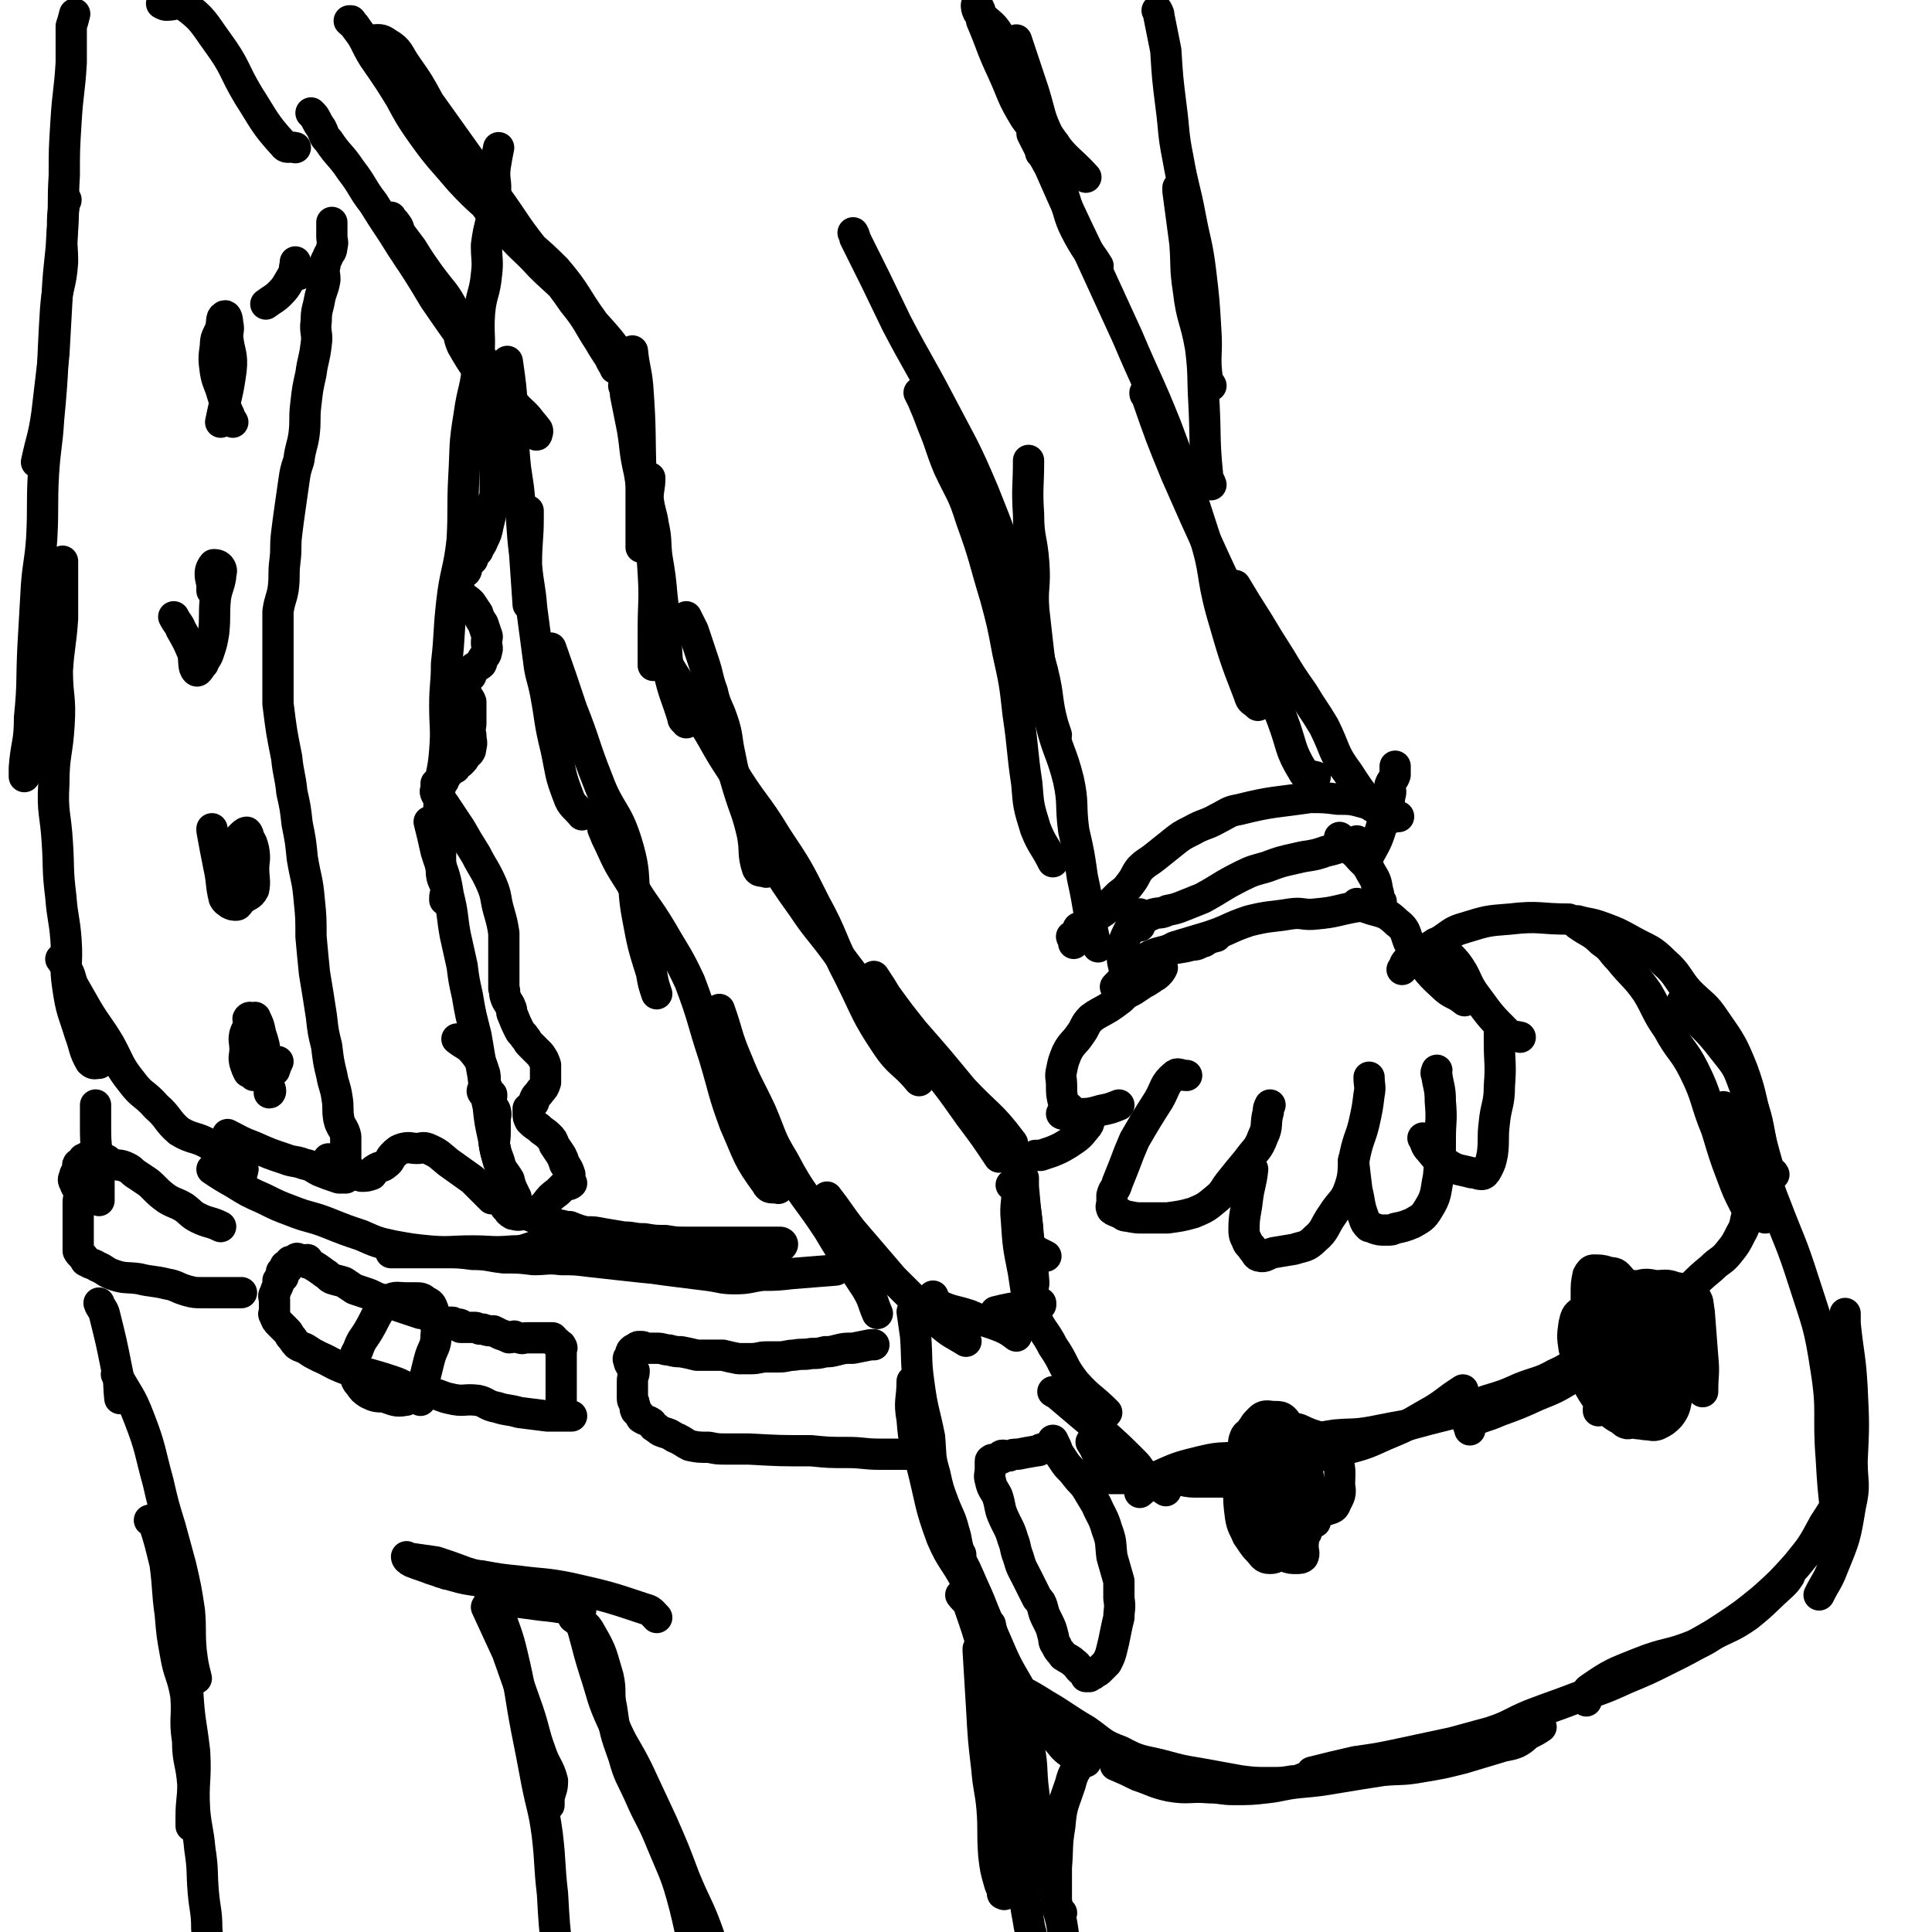 <svg viewBox='0 0 1112 1112' version='1.1' xmlns='http://www.w3.org/2000/svg' xmlns:xlink='http://www.w3.org/1999/xlink'><g fill='none' stroke='rgb(0,0,0)' stroke-width='18' stroke-linecap='round' stroke-linejoin='round'><path d='M582,662c0,0 0,0 0,0 0,-3 2,-3 0,-5 -12,-16 -14,-15 -28,-30 -14,-17 -14,-17 -28,-33 -8,-10 -8,-10 -16,-21 -3,-5 -3,-5 -7,-11 '/><path d='M575,666c0,0 0,0 0,0 -8,-12 -8,-12 -17,-24 -12,-17 -12,-17 -26,-34 -14,-17 -15,-16 -29,-33 -12,-14 -12,-14 -23,-29 -9,-12 -10,-12 -18,-24 -10,-14 -10,-14 -19,-29 '/><path d='M529,622c0,0 0,0 0,0 -9,-11 -11,-9 -19,-21 -12,-18 -11,-19 -21,-39 -11,-21 -9,-22 -20,-42 -10,-20 -10,-20 -22,-38 -12,-20 -14,-19 -26,-39 -10,-15 -9,-16 -19,-31 -8,-15 -9,-15 -18,-30 '/><path d='M441,502c0,0 0,0 0,0 -3,-1 -4,0 -5,-2 -3,-9 -1,-10 -3,-20 -3,-13 -4,-13 -8,-26 -3,-10 -3,-10 -5,-20 -2,-9 -1,-10 -4,-19 -3,-9 -4,-8 -6,-17 -3,-8 -2,-8 -5,-17 -3,-9 -3,-9 -6,-18 -2,-4 -2,-4 -4,-8 '/><path d='M395,416c0,0 0,0 0,0 -1,-2 -2,-1 -2,-3 -4,-13 -5,-13 -8,-26 -2,-13 -1,-14 -2,-27 -1,-8 -1,-8 -2,-17 -1,-11 -1,-11 -3,-23 -1,-9 0,-9 -2,-18 -1,-7 -2,-7 -3,-15 0,-6 1,-6 1,-12 '/><path d='M376,383c0,0 0,0 0,0 0,-10 0,-10 0,-20 0,-17 1,-17 0,-33 -1,-16 -1,-16 -3,-32 -2,-13 -3,-13 -5,-26 -3,-13 -2,-13 -4,-25 -2,-10 -2,-10 -4,-20 0,-2 0,-2 -1,-5 '/><path d='M369,315c0,0 0,0 0,0 0,-7 0,-7 0,-15 0,-12 0,-12 0,-24 -1,-27 0,-27 -2,-54 -1,-10 -2,-10 -3,-20 '/><path d='M589,678c0,0 0,0 0,0 0,3 0,3 0,5 1,11 1,11 2,21 1,5 0,5 1,9 0,3 0,3 2,5 2,2 2,2 4,3 2,1 2,1 4,2 '/><path d='M587,676c0,0 0,0 0,0 1,6 1,6 2,13 2,12 2,12 3,24 2,12 2,12 3,25 0,2 0,2 -1,4 -1,4 0,4 -3,8 -2,3 -3,3 -6,6 '/><path d='M599,750c0,0 0,0 0,0 0,0 0,1 0,1 -8,1 -8,1 -17,2 -5,1 -5,1 -9,2 '/><path d='M585,769c0,0 0,0 0,0 -4,-3 -4,-3 -8,-5 -10,-4 -10,-3 -19,-7 -9,-3 -10,-2 -18,-6 -2,-2 -2,-3 -3,-5 '/><path d='M556,772c0,0 0,0 0,0 -8,-5 -8,-4 -16,-11 -13,-12 -13,-12 -26,-25 -12,-14 -12,-14 -24,-28 -7,-9 -7,-10 -14,-19 '/><path d='M505,756c0,0 0,0 0,0 -3,-7 -2,-7 -6,-14 -11,-17 -12,-17 -22,-34 -13,-20 -15,-19 -26,-40 -8,-13 -7,-14 -13,-28 -7,-15 -8,-15 -14,-30 -6,-14 -5,-15 -10,-29 '/><path d='M448,684c0,0 0,0 0,0 -4,-1 -5,1 -7,-3 -11,-15 -10,-16 -18,-34 -7,-19 -6,-19 -12,-39 -7,-21 -6,-22 -14,-43 -7,-15 -8,-15 -16,-29 -9,-15 -10,-14 -18,-28 -7,-11 -7,-11 -12,-22 -2,-4 -2,-4 -4,-9 '/><path d='M378,572c0,0 0,0 0,0 -2,-6 -2,-6 -3,-12 -5,-16 -5,-16 -8,-32 -4,-21 0,-22 -6,-42 -6,-20 -10,-18 -17,-37 -8,-20 -7,-21 -15,-41 -6,-18 -6,-18 -12,-35 '/><path d='M335,469c0,0 0,0 0,0 -4,-5 -6,-5 -8,-11 -5,-13 -4,-13 -7,-27 -4,-16 -3,-16 -6,-32 -2,-10 -3,-10 -4,-19 -2,-15 -2,-15 -4,-30 -1,-13 -2,-13 -3,-25 0,-14 1,-14 1,-27 0,-2 0,-2 0,-4 '/><path d='M304,348c0,0 0,0 0,0 -1,-15 -1,-15 -2,-29 -2,-16 -1,-16 -3,-32 -1,-12 -2,-12 -3,-25 -1,-13 0,-13 -1,-26 -1,-14 -1,-14 -3,-28 '/><path d='M582,682c0,0 0,0 0,0 1,1 2,0 3,1 1,9 -1,10 0,19 1,15 1,15 4,30 2,12 1,12 6,23 4,11 6,10 11,20 7,10 5,11 13,21 8,9 9,8 18,17 '/><path d='M606,801c0,0 0,0 0,0 1,1 2,0 2,1 13,11 13,11 26,22 10,9 10,9 19,18 3,3 2,3 5,6 3,3 3,3 7,6 3,2 3,2 6,4 '/><path d='M628,830c0,0 0,0 0,0 4,6 3,8 8,12 10,6 11,7 22,10 11,2 11,0 22,0 5,1 5,1 10,1 9,0 9,0 17,0 8,0 8,-1 16,-1 3,-1 3,-1 5,-1 '/><path d='M632,851c0,0 0,0 0,0 3,0 3,0 5,0 11,0 11,0 22,0 15,0 15,0 29,-1 9,0 10,0 19,-2 12,-2 12,-2 25,-4 10,-2 10,-2 20,-4 11,-3 11,-3 23,-6 11,-3 11,-3 22,-8 12,-5 12,-5 24,-12 11,-6 10,-7 21,-14 '/><path d='M656,859c0,0 0,0 0,0 6,-5 5,-6 12,-10 11,-5 12,-5 24,-8 12,-3 12,-1 23,-3 14,-3 14,-4 27,-7 13,-2 13,-3 26,-5 11,-1 11,0 22,-2 10,-2 10,-2 21,-4 11,-3 11,-3 23,-6 11,-4 11,-4 22,-8 10,-3 10,-3 19,-7 10,-4 11,-3 20,-8 9,-4 8,-5 16,-9 12,-7 12,-6 24,-13 14,-8 13,-9 27,-19 1,0 1,0 1,0 '/><path d='M846,823c0,0 0,0 0,0 0,-2 -2,-3 0,-4 7,-4 8,-3 17,-7 11,-4 11,-4 22,-9 10,-4 10,-4 20,-10 7,-4 6,-5 13,-9 9,-8 9,-7 18,-15 10,-8 10,-8 21,-16 8,-6 8,-6 16,-12 6,-6 6,-6 12,-11 5,-5 6,-4 10,-9 4,-5 4,-5 7,-11 3,-5 2,-6 4,-12 1,-2 1,-2 3,-4 '/><path d='M683,619c0,0 0,0 0,0 -4,0 -5,-2 -7,0 -6,5 -5,7 -9,14 -7,11 -7,11 -14,23 -3,7 -3,7 -6,15 -2,5 -2,5 -4,10 -1,4 -2,3 -3,7 0,2 0,2 0,4 0,2 -1,2 0,4 1,1 2,1 4,2 3,1 2,2 5,2 5,1 5,1 9,1 7,0 7,0 14,0 7,-1 8,-1 15,-3 7,-3 7,-3 13,-8 5,-4 4,-5 9,-11 4,-5 4,-5 9,-11 5,-7 6,-6 9,-14 3,-6 1,-7 3,-14 0,-2 0,-2 1,-4 '/><path d='M721,673c0,0 0,0 0,0 -1,9 -2,9 -3,17 -1,9 -2,9 -2,18 0,4 1,4 2,7 1,2 2,2 3,4 2,2 2,4 4,4 3,1 4,-1 8,-2 6,-1 6,-1 12,-2 6,-2 7,-1 12,-6 6,-5 5,-7 10,-14 5,-8 7,-7 10,-16 3,-9 1,-10 3,-19 2,-9 3,-9 5,-17 2,-9 2,-9 3,-17 1,-5 0,-5 0,-10 '/><path d='M779,668c0,0 0,0 0,0 1,9 1,9 2,17 2,8 1,8 4,16 1,3 1,3 3,5 1,0 1,0 3,1 3,1 3,1 7,1 3,0 3,0 5,-1 5,-1 5,-1 10,-3 5,-3 6,-3 9,-8 5,-8 4,-9 6,-19 1,-11 1,-11 1,-22 0,-10 1,-10 0,-21 0,-8 -1,-8 -2,-15 -1,-2 0,-2 0,-3 '/><path d='M819,655c0,0 0,0 0,0 2,3 1,4 4,7 4,5 4,5 10,8 6,4 7,3 14,5 3,0 3,1 6,1 1,0 2,-1 3,-3 2,-4 2,-4 3,-9 1,-8 0,-9 1,-17 1,-11 3,-11 3,-22 1,-13 0,-13 0,-25 0,-5 0,-5 0,-9 '/><path d='M875,597c0,0 0,0 0,0 -4,-1 -5,0 -8,-3 -9,-9 -9,-9 -17,-20 -7,-9 -5,-11 -12,-20 -5,-6 -6,-5 -12,-11 '/><path d='M843,576c0,0 0,0 0,0 -6,-5 -7,-3 -13,-9 -10,-9 -9,-10 -17,-21 -5,-7 -2,-10 -9,-15 -8,-8 -10,-5 -21,-10 -1,0 -1,0 -2,-1 '/><path d='M644,636c0,0 0,0 0,0 -5,2 -5,2 -10,3 -7,2 -7,2 -15,2 -4,0 -7,1 -8,0 -1,0 4,0 5,-2 0,-2 -3,-2 -4,-5 -1,-4 -1,-5 -1,-9 0,-5 -1,-5 0,-9 1,-5 1,-5 3,-10 3,-6 4,-5 8,-11 3,-4 2,-5 6,-9 4,-3 5,-3 10,-6 3,-2 3,-2 7,-5 3,-3 3,-3 7,-5 3,-2 3,-2 6,-4 2,-1 2,-1 5,-3 1,-1 2,-1 3,-2 2,-2 2,-2 3,-4 '/><path d='M642,568c0,0 0,0 0,0 7,-7 6,-8 14,-14 7,-5 8,-5 16,-7 7,-2 7,-1 14,-3 4,0 3,-1 7,-2 3,-2 3,-2 7,-3 '/><path d='M795,519c0,0 0,0 0,0 -7,2 -7,2 -15,3 -11,2 -11,3 -22,4 -8,1 -8,-1 -15,0 -12,2 -12,1 -24,4 -12,4 -11,5 -23,9 -10,3 -10,3 -20,6 -2,1 -2,1 -5,3 '/><path d='M793,518c0,0 0,0 0,0 0,-3 1,-3 0,-5 -1,-6 -1,-6 -4,-11 -3,-6 -4,-5 -8,-10 -3,-3 -4,-3 -7,-6 -1,-1 -1,-1 -3,-3 0,0 0,-1 0,-1 '/><path d='M781,484c0,0 0,0 0,0 -9,3 -9,4 -18,6 -8,3 -9,2 -17,4 -9,2 -9,2 -17,5 -7,2 -8,2 -14,5 -12,6 -12,7 -23,13 -5,2 -5,2 -10,4 -5,2 -5,2 -10,3 -4,2 -4,1 -8,2 -4,2 -5,2 -8,4 -1,1 0,1 0,3 '/><path d='M656,526c0,0 0,0 0,0 -3,5 -4,5 -7,11 -3,6 -2,6 -3,13 0,3 0,3 1,7 '/><path d='M786,493c0,0 0,0 0,0 1,0 2,0 2,-1 5,-9 5,-9 8,-19 3,-7 3,-8 4,-15 1,-3 0,-3 0,-6 1,-3 2,-3 3,-6 0,-2 0,-2 0,-3 0,-1 0,-1 0,-2 '/><path d='M793,466c0,0 0,0 0,0 -4,-2 -4,-3 -8,-4 -7,-2 -8,-2 -15,-2 -8,-1 -8,-1 -16,-1 -20,3 -21,2 -41,7 -6,1 -6,2 -12,5 -7,4 -8,3 -15,7 -6,3 -6,3 -11,7 -5,4 -5,4 -10,8 -5,4 -5,3 -9,7 -3,4 -2,4 -5,8 -3,4 -3,4 -7,7 -3,3 -3,3 -6,6 -1,2 -1,2 -2,3 -3,2 -3,2 -6,4 -2,1 -1,2 -3,4 -2,1 -3,0 -6,2 -1,0 0,1 -1,2 0,1 1,1 0,1 -1,1 -2,1 -3,2 -1,0 1,1 1,2 0,1 0,1 0,2 '/><path d='M805,470c0,0 0,0 0,0 -4,0 -5,2 -7,0 -12,-10 -13,-11 -22,-25 -9,-12 -7,-13 -14,-27 -6,-10 -6,-9 -12,-19 -7,-10 -7,-10 -13,-20 -7,-11 -7,-11 -13,-21 -7,-11 -7,-11 -13,-21 '/><path d='M757,447c0,0 0,0 0,0 -3,-1 -5,1 -7,-3 -8,-13 -6,-14 -12,-30 -9,-22 -7,-22 -16,-44 -11,-24 -12,-24 -23,-48 -11,-24 -11,-24 -22,-49 -9,-22 -9,-22 -17,-45 -1,-1 -1,-1 -1,-2 '/><path d='M724,406c0,0 0,0 0,0 -3,-3 -4,-2 -5,-6 -9,-23 -9,-24 -16,-48 -6,-22 -3,-22 -10,-44 -10,-31 -10,-31 -22,-63 -10,-25 -11,-25 -22,-51 -11,-24 -11,-24 -22,-48 -12,-25 -12,-25 -23,-50 -5,-9 -5,-9 -10,-19 '/><path d='M632,153c0,0 0,0 0,0 -5,-8 -6,-8 -11,-17 -6,-11 -5,-12 -9,-24 -3,-8 -2,-9 -6,-17 -3,-4 -4,-4 -7,-7 '/><path d='M632,545c0,0 0,0 0,0 -1,-2 -1,-2 -2,-4 -4,-18 -3,-18 -7,-36 -2,-14 -2,-14 -5,-27 -2,-15 0,-15 -3,-29 -4,-16 -6,-16 -10,-32 -4,-16 -4,-16 -6,-31 -2,-17 -2,-17 -4,-35 -1,-13 1,-13 0,-27 -1,-14 -3,-14 -3,-28 -1,-15 0,-16 0,-31 '/><path d='M606,496c0,0 0,0 0,0 -5,-10 -6,-9 -10,-19 -4,-13 -4,-13 -5,-26 -3,-20 -2,-20 -5,-40 -2,-18 -2,-18 -6,-36 -3,-16 -3,-16 -7,-31 -7,-23 -6,-23 -14,-45 -5,-16 -6,-15 -13,-30 -5,-12 -4,-12 -9,-24 -3,-8 -3,-8 -6,-15 -1,-2 -1,-2 -2,-4 '/><path d='M608,423c0,0 0,0 0,0 -1,-3 -1,-3 -2,-6 -4,-15 -2,-15 -6,-31 -7,-26 -7,-26 -16,-52 -8,-26 -8,-26 -18,-51 -11,-26 -12,-26 -25,-51 -12,-23 -13,-23 -25,-46 -12,-25 -12,-25 -24,-49 0,-1 0,-1 -1,-3 '/><path d='M1016,701c0,0 0,0 0,0 0,-2 0,-2 0,-4 -1,-18 1,-18 -2,-37 -3,-18 -3,-18 -10,-35 -4,-11 -4,-11 -12,-21 -10,-13 -11,-12 -23,-25 -1,-1 0,-1 -1,-2 '/><path d='M1004,693c0,0 0,0 0,0 -4,-8 -4,-8 -7,-16 -5,-13 -5,-14 -9,-27 -7,-17 -5,-18 -13,-34 -6,-12 -8,-11 -15,-24 -7,-10 -6,-11 -12,-21 -7,-10 -8,-9 -16,-19 -5,-5 -4,-6 -10,-10 -6,-6 -7,-5 -14,-10 '/><path d='M1021,676c0,0 0,0 0,0 -1,-2 -2,-1 -3,-3 -4,-14 -4,-14 -7,-28 -4,-15 -3,-15 -8,-29 -6,-15 -7,-16 -16,-29 -6,-9 -7,-8 -15,-16 -7,-8 -6,-10 -14,-17 -8,-8 -9,-7 -18,-12 -9,-5 -9,-5 -17,-8 -8,-3 -8,-2 -15,-4 '/><path d='M903,529c0,0 0,0 0,0 -17,0 -17,-2 -34,0 -13,1 -13,1 -26,5 -7,2 -7,3 -13,7 -10,6 -11,5 -20,12 -2,2 -1,2 -3,5 '/><path d='M980,801c0,0 0,0 0,0 0,0 0,0 0,-1 0,-9 1,-9 0,-19 -1,-13 -1,-13 -2,-26 -1,-5 0,-6 -3,-9 -4,-4 -5,-4 -11,-5 -5,-2 -6,-1 -11,-1 -5,-1 -6,-1 -10,0 -5,0 -6,0 -10,2 -3,3 -3,4 -5,7 -3,5 -4,5 -6,10 -2,5 -3,6 -3,11 0,5 1,5 3,10 1,4 0,5 3,8 4,3 5,2 10,4 4,2 4,2 8,3 5,2 6,2 11,3 3,0 3,-1 6,-2 2,0 3,0 5,-2 2,-2 3,-3 3,-6 0,-7 -1,-8 -3,-15 -2,-7 -2,-6 -4,-13 '/><path d='M731,868c0,0 0,0 0,0 9,1 9,2 17,2 8,1 9,1 16,-1 3,-1 4,-1 5,-4 2,-4 3,-5 2,-10 0,-8 1,-9 -2,-17 -2,-5 -3,-5 -7,-9 -4,-3 -4,-2 -9,-4 -5,-2 -5,-3 -10,-3 -5,0 -5,0 -9,1 -6,2 -8,0 -12,4 -5,4 -4,6 -5,12 -3,9 -3,9 -4,18 0,8 0,8 1,16 1,6 2,6 4,11 3,4 3,5 6,8 3,3 3,5 7,5 4,0 4,-2 9,-4 0,0 0,0 0,0 '/><path d='M525,755c0,0 0,0 0,0 1,7 1,7 2,14 1,14 0,14 2,28 2,15 3,15 6,30 1,11 0,11 3,21 2,9 2,9 5,17 3,8 4,8 6,16 2,6 1,6 3,12 0,1 1,1 1,2 '/><path d='M525,795c0,0 0,0 0,0 0,11 -2,11 0,22 1,14 2,14 6,28 5,20 4,21 11,40 6,14 8,13 15,27 7,12 8,12 13,25 3,7 2,7 4,14 1,4 0,4 1,8 '/><path d='M546,893c0,0 0,0 0,0 3,1 4,0 5,2 5,8 5,9 9,18 7,15 6,16 13,31 6,14 6,14 13,26 5,10 6,10 12,18 5,7 5,8 11,14 4,5 4,5 10,9 2,2 3,2 6,3 0,0 0,0 0,-1 '/><path d='M585,972c0,0 0,0 0,0 8,4 8,4 16,9 12,7 12,8 24,15 10,7 9,8 20,12 11,6 12,5 24,8 11,3 11,3 23,5 11,2 11,2 22,4 8,1 8,1 17,1 7,0 7,0 13,-1 4,0 4,-1 8,-2 '/><path d='M642,1016c0,0 0,0 0,0 7,3 7,3 13,6 9,3 9,4 18,6 11,2 12,0 23,1 7,0 7,1 14,1 10,0 10,0 19,-1 9,-1 9,-2 19,-3 11,-1 11,-1 23,-3 12,-2 12,-2 25,-4 11,-1 11,0 22,-2 12,-2 12,-2 24,-5 10,-3 10,-3 20,-6 6,-2 6,-1 11,-3 4,-2 4,-3 7,-5 4,-2 4,-2 7,-4 '/><path d='M755,1020c0,0 0,0 0,0 12,-3 12,-3 25,-6 14,-2 14,-2 28,-5 14,-3 14,-3 28,-6 11,-3 11,-3 22,-6 12,-4 11,-5 23,-10 13,-5 14,-5 27,-10 14,-5 15,-5 28,-11 12,-5 12,-5 24,-11 12,-6 12,-6 24,-13 11,-6 12,-5 22,-12 10,-8 10,-9 20,-18 2,-2 2,-2 4,-5 '/><path d='M913,979c0,0 0,0 0,0 1,-3 -1,-5 2,-7 13,-9 14,-9 29,-15 15,-6 16,-4 31,-10 9,-4 9,-5 17,-10 12,-8 12,-8 23,-17 10,-9 10,-9 19,-19 9,-11 9,-11 16,-24 8,-12 7,-12 14,-24 1,-4 1,-4 2,-8 '/><path d='M1047,918c0,0 0,0 0,0 4,-8 5,-8 8,-16 7,-17 7,-17 10,-35 3,-13 1,-13 1,-26 1,-21 1,-21 0,-42 -1,-18 -2,-18 -4,-37 0,-3 0,-3 0,-6 '/><path d='M1057,873c0,0 0,0 0,0 -2,-17 -2,-17 -3,-34 -2,-25 1,-26 -3,-51 -4,-26 -5,-26 -13,-51 -7,-22 -8,-22 -16,-43 -6,-15 -5,-16 -12,-31 -6,-12 -8,-11 -16,-22 -1,-2 -1,-2 -2,-4 '/><path d='M287,85c0,0 0,0 0,0 -1,5 -1,5 -2,11 -1,8 1,8 0,16 -1,7 -1,7 -2,14 -2,8 -2,8 -3,15 0,9 1,9 0,17 -1,11 -3,11 -4,22 -1,14 1,14 -1,29 -1,15 -3,15 -5,30 -3,18 -2,18 -3,35 -1,19 0,19 -1,37 -2,18 -4,18 -6,36 -2,18 -1,18 -3,35 0,12 -1,12 -1,24 0,13 1,13 0,26 -1,14 -3,13 -3,27 -1,11 0,11 1,22 0,10 -1,10 0,20 0,6 2,6 3,11 0,2 -1,2 -1,5 0,0 0,0 0,1 '/><path d='M304,244c0,0 0,0 0,0 -10,-10 -11,-9 -19,-19 -10,-12 -11,-12 -19,-26 -4,-9 0,-10 -4,-19 -6,-12 -7,-11 -15,-22 -5,-7 -5,-7 -10,-15 -3,-4 -3,-4 -6,-8 -2,-3 -1,-4 -3,-6 -1,-2 -2,-2 -4,-3 0,-1 1,-1 1,-1 0,1 0,1 0,2 1,4 2,4 4,8 3,8 3,9 8,16 6,10 8,9 15,18 6,10 6,11 12,20 8,12 9,11 17,22 7,10 6,10 13,19 6,8 8,7 13,15 2,1 0,2 1,4 0,1 1,2 1,1 0,0 1,-2 0,-3 -7,-9 -8,-8 -15,-17 -11,-13 -11,-13 -22,-27 -11,-15 -11,-15 -22,-31 -9,-15 -9,-15 -19,-30 -8,-13 -8,-12 -16,-25 -7,-9 -6,-10 -13,-19 -6,-9 -7,-8 -13,-17 -3,-3 -2,-3 -4,-7 -2,-3 -2,-3 -3,-5 -1,-2 -1,-2 -3,-4 '/><path d='M359,207c0,0 0,0 0,0 -8,-11 -8,-11 -17,-21 -11,-15 -10,-17 -22,-31 -14,-14 -15,-13 -30,-27 -12,-12 -13,-11 -25,-24 -11,-13 -12,-13 -22,-27 -10,-14 -9,-15 -18,-30 -7,-11 -6,-11 -13,-22 -5,-6 -5,-6 -10,-13 0,0 -1,0 -1,0 2,2 3,2 4,4 6,8 5,9 10,17 9,13 9,13 17,26 9,13 9,13 19,26 10,13 11,12 22,25 9,11 8,12 18,22 9,11 10,10 20,21 10,10 11,9 19,20 8,9 7,10 13,20 4,7 4,7 8,13 1,3 3,5 3,6 1,0 0,-2 -1,-3 -3,-6 -4,-6 -7,-11 -8,-12 -7,-13 -16,-24 -11,-16 -12,-15 -23,-31 -11,-14 -10,-14 -20,-28 -20,-28 -20,-28 -40,-56 -6,-11 -6,-11 -13,-21 -5,-7 -4,-9 -11,-13 -4,-3 -5,-2 -9,-2 -1,0 -1,0 -1,1 '/><path d='M247,473c0,0 0,0 0,0 2,8 2,8 4,17 4,13 5,12 7,25 3,12 2,12 4,23 2,9 2,9 4,18 1,8 1,8 3,17 2,12 2,11 5,23 2,12 2,12 4,23 1,9 1,9 3,18 1,9 1,9 3,18 1,7 1,7 3,14 2,5 3,5 6,10 1,4 1,4 3,8 0,1 0,1 1,2 '/><path d='M263,598c0,0 0,0 0,0 5,4 6,3 10,8 4,5 4,6 6,12 1,5 -1,7 -1,11 0,0 -1,-1 0,-2 0,-1 1,-1 2,-1 1,0 0,1 0,2 1,1 2,1 3,2 0,1 0,1 0,1 -1,2 -1,2 0,4 0,2 1,2 2,4 1,3 0,3 0,5 0,4 0,4 0,8 0,5 -1,5 0,9 1,5 2,5 3,10 1,4 0,4 1,9 0,3 0,3 1,7 0,2 -1,2 0,5 0,1 0,1 1,3 1,1 2,1 2,1 0,1 -1,0 -1,0 1,1 1,2 2,2 1,1 1,1 2,1 3,1 3,0 6,0 5,1 5,2 9,3 5,1 5,1 10,3 3,0 3,1 7,1 5,2 5,2 9,3 5,0 5,0 10,1 6,1 6,1 12,2 6,0 5,1 12,1 6,1 6,1 12,1 6,1 6,1 13,1 6,0 6,0 12,0 6,0 6,0 13,0 4,0 4,0 9,0 5,0 5,0 9,0 4,0 4,0 7,0 1,0 2,0 3,0 1,0 2,1 1,2 -7,1 -9,0 -17,1 -12,1 -12,2 -23,3 -13,1 -13,1 -26,2 -16,0 -16,1 -31,0 -15,-2 -15,-3 -30,-5 -5,-1 -5,-1 -9,-2 '/><path d='M131,653c0,0 0,0 0,0 8,4 7,4 15,7 9,4 9,4 18,7 5,2 6,1 11,3 5,1 5,2 9,4 5,2 5,2 11,4 0,0 0,0 0,0 1,0 1,0 2,0 1,0 1,0 2,0 0,0 0,-1 0,-1 0,-3 0,-3 0,-7 0,-4 0,-4 0,-8 0,-4 0,-4 0,-8 -1,-5 -3,-5 -4,-10 -1,-6 0,-6 -1,-12 -1,-7 -2,-7 -3,-13 -2,-8 -2,-9 -3,-17 -2,-8 -2,-8 -3,-17 -2,-13 -2,-13 -4,-25 -1,-10 -1,-10 -2,-21 0,-11 0,-11 -1,-21 -1,-12 -2,-12 -4,-24 -1,-10 -1,-10 -3,-20 -1,-9 -1,-9 -3,-18 -1,-10 -2,-10 -3,-20 -3,-15 -3,-15 -5,-31 0,-6 0,-6 0,-13 0,-6 0,-6 0,-12 0,-7 0,-7 0,-14 0,-7 0,-7 0,-14 1,-7 2,-7 3,-13 1,-8 0,-8 1,-16 1,-8 0,-8 1,-16 1,-8 1,-8 2,-15 1,-7 1,-7 2,-14 1,-7 1,-7 3,-13 1,-8 2,-8 3,-15 1,-8 0,-9 1,-17 1,-9 1,-9 3,-18 1,-8 2,-8 3,-17 1,-6 -1,-7 0,-13 0,-7 1,-7 2,-13 1,-5 2,-5 3,-11 0,-4 -1,-4 0,-8 0,-3 1,-3 2,-6 1,-2 2,-2 2,-5 1,-3 0,-3 0,-6 0,-2 0,-2 0,-3 0,-2 0,-2 0,-3 0,-1 0,-1 0,-2 '/><path d='M170,85c0,0 0,0 0,0 -4,-1 -5,1 -7,-2 -11,-12 -11,-14 -20,-28 -9,-15 -7,-16 -18,-31 -8,-11 -8,-13 -19,-21 -4,-2 -5,0 -10,0 -1,0 -1,0 -3,-1 '/><path d='M139,677c0,0 0,0 0,0 0,-3 2,-4 0,-6 -7,-7 -9,-7 -18,-12 -8,-5 -10,-3 -18,-8 -7,-6 -6,-8 -13,-14 -7,-8 -8,-6 -14,-14 -8,-10 -7,-11 -13,-22 -6,-10 -7,-10 -13,-20 -4,-7 -4,-7 -8,-14 -2,-5 -1,-5 -4,-10 -1,-3 -1,-2 -3,-5 '/><path d='M57,612c0,0 0,0 0,0 -2,0 -3,1 -5,-1 -4,-7 -3,-8 -6,-16 -4,-13 -5,-13 -7,-27 -2,-13 0,-13 -1,-27 -1,-13 -2,-12 -3,-25 -2,-16 -1,-16 -2,-31 -1,-17 -3,-17 -2,-34 0,-17 2,-17 3,-34 1,-16 -1,-16 -1,-31 1,-15 2,-15 3,-30 0,-11 0,-11 0,-22 0,-6 0,-6 0,-11 '/><path d='M14,447c0,0 0,0 0,0 0,-3 0,-3 0,-5 1,-14 3,-14 3,-29 2,-20 1,-20 2,-41 1,-17 1,-17 2,-35 1,-13 2,-13 3,-27 1,-19 0,-19 1,-37 1,-16 2,-16 3,-32 3,-31 2,-32 4,-63 1,-14 3,-13 4,-27 0,-10 -1,-10 0,-20 0,-7 0,-7 1,-13 0,-2 1,-2 1,-3 '/><path d='M21,266c0,0 0,0 0,0 3,-14 4,-14 6,-28 2,-17 2,-17 4,-34 1,-18 1,-18 2,-36 1,-18 2,-18 3,-36 1,-15 0,-15 1,-31 0,-15 0,-15 1,-31 1,-17 2,-17 3,-34 0,-10 0,-10 0,-21 1,-3 1,-3 2,-7 '/><path d='M160,611c0,0 0,0 0,0 -1,2 -1,2 -2,5 -2,2 -3,2 -3,5 -1,2 0,2 0,5 1,1 1,3 0,3 0,-2 0,-4 -1,-8 -1,-6 0,-6 -1,-13 -1,-7 -1,-7 -3,-13 -1,-5 -1,-5 -3,-9 0,-1 -1,0 -1,0 -2,0 -2,-1 -3,0 -1,1 1,1 0,3 0,3 -1,3 -2,6 -1,4 0,4 0,9 0,4 -1,4 0,8 1,3 1,3 2,5 2,1 2,1 3,2 '/><path d='M122,477c0,0 0,0 0,0 0,1 0,1 0,1 2,11 2,11 4,21 2,9 1,10 3,18 1,2 2,2 3,3 2,1 2,1 4,1 1,0 1,-1 3,-3 3,-3 5,-2 7,-6 1,-5 0,-6 0,-12 0,-5 1,-5 0,-11 -1,-4 -1,-4 -3,-7 0,-1 0,-2 -1,-3 -1,0 -2,1 -3,2 -2,2 -2,2 -3,4 -2,4 -3,4 -4,9 -1,3 0,3 -1,7 0,3 0,3 0,5 0,1 0,1 0,2 0,0 0,0 0,0 '/><path d='M100,355c0,0 0,0 0,0 2,4 3,4 4,7 4,7 4,7 7,14 1,5 0,8 2,10 1,1 2,-2 4,-4 1,-3 2,-3 3,-6 2,-6 2,-6 3,-12 1,-10 0,-10 1,-20 1,-6 2,-6 3,-12 0,-3 1,-3 0,-5 -1,-2 -3,-2 -4,-2 -1,1 -2,3 -2,5 0,4 1,4 1,8 0,1 0,1 0,2 '/><path d='M127,243c0,0 0,0 0,0 3,-15 4,-15 6,-30 1,-9 -1,-10 -2,-19 0,-4 1,-4 0,-8 0,-3 -1,-5 -2,-4 -2,1 -1,3 -2,7 -2,5 -3,5 -3,10 -1,7 -1,8 0,15 1,6 2,6 4,13 2,6 1,6 4,12 0,2 1,2 2,4 '/><path d='M153,175c0,0 0,0 0,0 4,-3 5,-3 8,-6 4,-4 4,-5 7,-10 2,-3 1,-4 2,-7 0,-1 0,-2 0,-1 1,3 1,3 2,7 0,0 0,0 0,0 '/><path d='M625,102c0,0 0,0 0,0 -10,-11 -12,-10 -20,-22 -10,-14 -9,-15 -17,-31 -7,-14 -5,-15 -13,-29 -4,-7 -6,-6 -12,-13 -1,-2 -1,-3 -1,-4 0,0 1,0 1,1 2,3 1,4 2,8 6,14 5,14 12,29 6,13 5,14 13,27 5,7 6,7 12,14 1,1 1,1 3,1 1,0 3,0 2,0 0,-1 -2,-2 -3,-4 -6,-12 -5,-13 -9,-26 -5,-15 -5,-15 -10,-30 0,0 0,0 0,0 '/><path d='M697,279c0,0 0,0 0,0 -1,-3 -2,-3 -2,-6 -2,-20 -1,-20 -2,-40 -1,-17 0,-17 -2,-33 -3,-17 -5,-16 -7,-33 -2,-13 -1,-14 -2,-27 -2,-15 -2,-15 -4,-30 0,-1 0,-1 0,-2 '/><path d='M697,222c0,0 0,0 0,0 -1,-2 -2,-2 -2,-3 -2,-14 0,-15 -1,-29 -1,-17 -1,-17 -3,-34 -2,-16 -3,-16 -6,-32 -3,-16 -4,-16 -7,-33 -3,-15 -2,-15 -4,-30 -2,-16 -2,-16 -3,-32 -2,-10 -2,-10 -4,-20 0,-1 0,-1 -1,-3 '/><path d='M503,774c0,0 0,0 0,0 -1,0 -1,0 -2,0 -5,1 -5,1 -10,2 -5,0 -5,0 -9,1 -4,1 -4,1 -7,1 -4,1 -4,1 -8,1 -5,1 -5,0 -10,1 -4,0 -4,1 -9,1 -3,0 -3,0 -7,0 -4,0 -4,1 -9,1 -3,0 -3,0 -7,0 -5,-1 -5,-1 -9,-2 -4,0 -4,0 -8,0 -3,0 -3,0 -7,0 -4,-1 -4,-1 -9,-2 -3,0 -3,0 -7,-1 -3,0 -3,-1 -7,-1 -3,0 -3,0 -6,0 -1,0 -1,-1 -3,-1 0,0 0,0 -1,0 -1,0 -1,0 -2,1 0,0 1,0 0,1 -1,0 -1,-1 -2,0 -1,1 -1,1 -1,3 -1,1 -2,2 -1,3 0,3 2,3 3,6 0,3 -1,3 -1,6 0,3 0,3 0,6 0,2 0,2 0,4 0,2 1,1 1,3 1,2 0,2 1,4 2,2 2,2 3,4 3,2 3,1 6,3 1,2 1,2 3,3 2,2 3,2 6,3 3,1 3,2 6,3 4,2 3,2 7,4 5,1 5,1 11,1 5,1 5,1 10,1 6,0 6,0 13,0 18,1 18,1 36,1 10,1 10,1 21,1 9,0 9,1 19,1 8,0 8,0 16,0 2,0 2,0 4,0 2,0 2,0 5,0 0,0 0,0 0,0 '/><path d='M323,808c0,0 0,0 0,0 0,-1 0,-1 0,-1 0,-6 0,-6 0,-12 0,-4 0,-4 0,-8 0,-3 0,-3 0,-6 0,-1 0,-1 0,-3 0,-2 1,-2 0,-3 0,-1 -1,-1 -2,-1 0,0 0,-1 0,-1 -1,-1 -1,-1 -2,-1 0,-1 0,-1 -1,-2 -2,0 -2,0 -4,0 -2,0 -2,0 -4,0 -2,0 -2,0 -4,0 -2,0 -2,0 -3,0 -2,0 -2,1 -4,0 -1,0 -1,0 -3,-1 -1,0 -1,1 -3,1 -2,-1 -2,-1 -5,-2 -2,-1 -2,-1 -4,-2 -3,0 -3,0 -6,-1 -1,0 -1,0 -2,0 -2,-1 -2,-1 -3,-1 -2,0 -2,0 -4,0 -1,0 -1,0 -3,0 -1,0 -1,0 -1,0 -1,0 1,-1 1,-1 -1,-1 -2,-1 -4,-1 -1,-1 -1,-1 -3,-1 -1,0 -1,0 -3,0 -1,0 -1,-1 -3,-1 -3,-1 -3,-1 -5,-2 -3,-1 -3,-2 -6,-2 -3,-1 -3,-1 -6,-2 -3,-1 -3,-1 -6,-2 -3,-1 -3,-1 -6,-3 -4,-1 -4,-1 -7,-2 -4,-2 -4,-2 -7,-3 -3,-1 -3,-1 -6,-2 -3,-2 -3,-2 -6,-4 -3,-1 -4,-1 -7,-2 -2,-1 -2,-2 -4,-3 -4,-3 -4,-3 -9,-6 0,0 -1,0 -1,0 0,-1 0,-1 0,-2 -1,0 -2,1 -3,0 -1,0 -1,0 -2,0 -1,-1 -1,-1 -2,0 0,0 0,0 0,0 -1,1 -1,1 -3,1 0,1 0,1 -1,2 -1,1 -2,0 -2,1 0,0 1,0 1,0 0,1 1,1 0,2 -1,1 -2,0 -3,1 0,1 1,2 1,3 -1,1 -2,0 -3,2 0,1 1,1 0,3 -1,2 -1,2 -2,5 -1,1 0,2 0,3 0,2 0,2 0,4 0,1 0,1 0,3 0,1 -1,1 0,2 1,3 1,3 3,5 1,1 1,1 3,3 2,2 2,2 3,4 2,2 2,3 4,5 3,2 3,1 6,3 3,2 3,2 7,4 7,3 7,4 15,7 7,2 7,1 14,3 7,2 7,2 13,4 6,2 6,3 12,5 6,2 6,0 11,2 5,1 5,2 10,3 8,2 8,0 16,1 5,1 5,3 11,4 6,2 6,1 13,3 8,1 8,1 16,2 3,0 3,0 6,0 2,0 2,0 4,0 2,0 2,0 4,0 '/><path d='M242,806c0,0 0,0 0,0 2,-11 2,-11 5,-23 2,-8 4,-7 4,-15 1,-5 -1,-5 -2,-11 0,-2 1,-2 0,-4 -1,-3 -2,-3 -4,-4 -2,-2 -3,-2 -6,-2 -2,0 -3,0 -5,0 -5,0 -6,-1 -10,1 -4,2 -3,3 -6,7 -3,5 -3,6 -6,11 -3,5 -4,5 -6,11 -2,3 -2,4 -2,8 -1,3 -1,3 0,6 1,3 1,4 3,6 2,3 2,3 5,5 4,2 5,2 9,2 6,2 7,3 12,2 2,0 1,-1 2,-3 0,0 0,0 0,0 '/><path d='M127,706c0,0 0,0 0,0 -6,-3 -7,-2 -13,-5 -4,-2 -4,-3 -8,-6 -5,-3 -5,-2 -10,-5 -4,-3 -4,-3 -7,-6 -3,-3 -3,-3 -6,-5 -3,-2 -3,-2 -6,-4 -2,-2 -2,-2 -4,-3 -4,-2 -5,-1 -8,-2 -3,-1 -2,-2 -5,-3 -1,-1 -1,0 -3,-1 0,0 0,0 -1,0 -2,0 -2,0 -4,0 -1,0 -1,0 -2,0 -1,1 -2,1 -2,1 -1,1 0,2 0,2 -1,1 -2,0 -3,1 -1,1 1,2 0,3 -1,2 -2,2 -2,4 -1,2 -1,2 0,4 1,3 2,3 3,6 0,2 -1,2 -1,5 0,3 0,3 0,6 0,4 0,4 0,8 0,2 0,2 0,5 0,2 0,2 0,5 0,2 0,2 0,4 1,2 2,2 4,5 0,0 0,1 1,1 3,2 3,1 6,3 5,2 4,3 10,5 6,2 7,1 14,2 8,2 8,1 16,3 6,1 5,2 12,4 4,1 4,1 8,1 5,0 5,0 10,0 4,0 4,0 8,0 2,0 2,0 4,0 0,0 0,0 1,0 '/><path d='M55,636c0,0 0,0 0,0 0,5 0,5 0,11 0,9 0,9 1,18 0,8 1,8 1,16 0,3 0,3 0,7 0,1 0,1 0,3 '/><path d='M57,750c0,0 0,0 0,0 1,3 2,3 3,6 4,16 4,16 7,31 2,9 1,9 2,18 '/><path d='M67,791c0,0 0,0 0,0 7,13 8,12 13,25 7,18 6,19 11,37 3,13 3,13 7,26 3,11 3,11 6,22 3,13 3,13 5,26 1,11 0,11 1,23 1,8 1,8 3,16 '/><path d='M86,875c0,0 0,0 0,0 1,0 2,-1 2,0 4,12 4,13 7,25 2,15 1,15 3,29 1,12 1,12 3,23 2,12 4,12 6,24 1,13 -1,13 1,26 0,12 2,12 3,25 0,9 -1,9 -1,19 0,2 0,2 0,5 '/><path d='M108,970c0,0 0,0 0,0 0,1 -1,1 0,3 1,18 2,18 4,35 1,17 -1,17 0,34 1,11 2,11 3,22 2,13 1,13 2,25 1,11 2,11 2,21 1,10 0,10 1,20 0,5 0,5 0,10 '/><path d='M321,922c0,0 0,0 0,0 -1,-1 -1,-1 -3,-2 -14,-4 -14,-5 -28,-8 -7,-2 -7,0 -14,-2 -7,-1 -8,-1 -15,-3 -7,-2 -7,-2 -13,-4 -5,-2 -6,-2 -11,-4 -2,-1 -3,-2 -3,-3 0,0 1,1 3,1 7,1 7,1 14,2 9,3 9,3 17,6 10,3 10,3 19,7 9,4 9,5 19,9 7,2 7,2 15,3 5,1 5,1 10,2 2,0 4,1 3,1 -9,-1 -11,-2 -22,-3 -15,-2 -15,-2 -30,-4 '/><path d='M280,925c0,0 0,0 0,0 6,13 6,13 12,26 6,17 6,17 12,34 4,12 3,12 7,23 3,9 5,9 7,17 0,5 -1,5 -2,10 0,2 0,2 0,4 0,0 0,0 0,0 '/><path d='M287,927c0,0 0,0 0,0 4,13 5,13 8,26 5,21 4,21 8,42 3,15 3,15 6,31 3,15 4,15 6,30 2,17 1,17 3,34 1,18 1,18 3,35 0,0 0,0 0,0 '/><path d='M553,918c0,0 0,0 0,0 3,4 4,3 5,7 7,20 7,21 11,42 2,16 -1,17 1,33 2,11 4,11 7,22 2,6 1,6 2,12 1,7 0,7 1,13 0,4 1,4 2,8 1,3 0,3 0,6 0,1 0,2 0,2 0,0 0,-1 1,-2 1,-1 1,0 2,-1 '/><path d='M563,949c0,0 0,0 0,0 0,1 0,1 0,1 1,16 1,16 2,33 1,18 1,18 3,35 1,12 2,12 3,23 1,13 0,13 1,27 1,8 1,8 3,15 1,4 2,4 3,7 0,1 0,0 -1,0 '/><path d='M570,935c0,0 0,0 0,0 3,16 4,15 6,31 2,19 1,19 3,39 1,11 2,11 3,23 1,11 1,11 3,22 2,17 2,17 4,34 1,11 1,11 3,22 1,7 2,7 3,14 0,4 -1,4 -1,7 0,1 0,1 0,1 '/><path d='M623,1012c0,0 0,0 0,0 -4,8 -5,7 -7,15 -4,12 -5,12 -6,24 -2,12 -1,12 -2,24 0,7 0,7 0,14 0,4 0,4 0,8 1,2 1,2 2,3 0,1 0,1 1,1 '/><path d='M585,985c0,0 0,0 0,0 3,8 5,7 6,16 4,15 2,16 4,31 2,15 2,15 6,29 2,11 3,10 5,21 2,8 1,9 3,17 2,7 2,7 3,14 1,5 1,5 1,11 '/><path d='M330,931c0,0 0,0 0,0 5,4 7,3 10,9 7,12 6,12 10,25 2,9 0,9 2,18 2,14 2,14 7,28 3,11 4,11 9,22 6,14 7,13 13,28 7,17 8,17 13,36 5,20 4,20 8,41 '/><path d='M330,929c0,0 0,0 0,0 2,0 2,0 3,1 5,15 4,15 9,31 5,15 4,16 11,31 6,14 7,13 14,27 7,15 7,15 14,30 7,16 7,16 13,32 7,17 8,16 14,33 3,11 2,11 6,22 1,5 1,5 3,10 '/><path d='M378,931c0,0 0,0 0,0 -3,-3 -3,-4 -7,-5 -21,-7 -21,-7 -43,-12 -15,-3 -15,-2 -30,-4 -10,-1 -10,-1 -21,-3 -10,-1 -10,-1 -20,-1 -2,-1 -2,-1 -3,-1 '/><path d='M311,697c0,0 0,0 0,0 1,-2 1,-2 3,-4 3,-4 3,-4 7,-7 2,-2 2,-2 4,-4 2,0 3,0 4,-1 0,0 -1,-1 -1,-1 0,-2 0,-2 0,-4 -1,-3 -1,-3 -3,-6 -1,-3 -1,-3 -2,-5 -2,-3 -2,-3 -4,-6 -1,-3 -1,-3 -3,-5 -3,-3 -3,-2 -6,-5 -3,-2 -3,-2 -5,-4 -1,-2 -1,-2 -1,-4 0,0 0,0 0,-1 0,-1 0,-1 0,-2 1,-1 2,-1 2,-2 2,-2 1,-2 2,-4 1,-2 2,-2 3,-4 2,-2 2,-2 3,-5 0,-2 0,-2 0,-5 0,-3 0,-3 0,-5 -1,-3 -1,-3 -3,-6 -3,-3 -3,-3 -6,-6 -2,-2 -1,-2 -3,-4 -1,-2 -2,-2 -3,-4 -2,-4 -2,-4 -4,-9 -1,-2 0,-2 -1,-4 -1,-3 -2,-3 -3,-6 -1,-3 0,-3 -1,-5 0,-3 0,-3 0,-6 0,-3 0,-3 0,-6 0,-3 0,-3 0,-6 0,-3 0,-3 0,-6 0,-4 0,-4 0,-8 -1,-6 -1,-6 -3,-13 -2,-7 -1,-8 -4,-15 -4,-9 -5,-9 -9,-17 -5,-8 -5,-8 -9,-15 -4,-6 -4,-6 -8,-12 -3,-5 -4,-4 -6,-8 -1,-2 0,-2 0,-3 0,-1 0,-1 0,-2 0,0 0,-1 0,-1 2,-1 2,0 4,-1 1,-1 0,-2 1,-2 1,-2 1,-2 3,-4 1,-1 1,-1 3,-2 1,-2 1,-2 3,-3 2,-2 2,-2 3,-4 2,-2 3,-2 3,-5 1,-3 0,-3 0,-7 -1,-4 0,-4 0,-7 0,-4 0,-4 0,-8 0,-2 0,-2 0,-4 -1,-3 -2,-2 -3,-5 0,-1 0,-1 0,-3 0,-1 0,-1 0,-2 0,-1 0,-2 0,-3 1,-1 2,-1 3,-2 1,-2 0,-2 1,-4 2,-2 3,-1 5,-3 1,-2 0,-2 1,-3 1,-2 2,-2 2,-4 1,-2 0,-3 0,-5 0,-3 1,-3 0,-5 -1,-3 -1,-3 -2,-6 -2,-3 -2,-3 -3,-6 -2,-3 -2,-3 -4,-6 -3,-3 -4,-2 -6,-6 -1,-2 -1,-2 -2,-4 0,-1 0,-2 0,-3 0,-1 0,-1 0,-2 1,-1 1,-1 2,-2 1,-1 2,0 3,-1 1,-1 0,-2 1,-3 1,-2 1,-2 3,-4 1,-3 1,-3 3,-5 1,-3 2,-3 3,-6 2,-4 2,-4 3,-9 1,-4 1,-4 2,-9 0,-4 1,-4 2,-8 0,-5 0,-5 0,-10 0,-4 0,-4 0,-8 0,-3 0,-3 0,-7 0,-4 0,-4 -1,-7 0,-4 -1,-4 -1,-7 -2,-4 -2,-4 -3,-9 -1,-7 -1,-7 -3,-14 -1,-4 -1,-4 -2,-8 '/><path d='M283,690c0,0 0,0 0,0 -6,-6 -6,-6 -11,-11 -7,-5 -7,-5 -14,-10 -5,-4 -5,-5 -12,-8 -3,-1 -3,0 -6,0 -4,0 -4,-1 -8,0 -3,1 -3,1 -6,4 -2,2 -1,3 -4,5 -2,2 -3,1 -6,3 -2,1 -1,2 -2,3 -3,1 -3,1 -6,1 -3,-1 -3,-1 -6,-3 -5,-2 -5,-3 -11,-5 -1,-1 -1,-1 -2,-2 '/><path d='M309,717c0,0 0,0 0,0 -7,2 -7,3 -14,3 -12,1 -12,0 -23,0 -13,0 -13,1 -25,0 -10,-1 -10,-1 -21,-3 -9,-2 -9,-2 -18,-6 -9,-3 -9,-3 -19,-7 -10,-4 -11,-3 -21,-7 -8,-3 -8,-3 -16,-7 -9,-4 -9,-4 -17,-9 -7,-4 -7,-4 -13,-8 '/><path d='M225,721c0,0 0,0 0,0 5,0 5,0 10,0 10,0 10,0 21,0 8,0 8,0 16,1 9,0 9,1 18,2 9,0 9,0 17,1 8,0 8,-1 16,0 8,0 8,0 16,1 9,1 9,1 18,2 9,1 9,1 19,2 7,1 7,1 15,2 8,1 8,1 16,2 8,1 8,2 16,2 8,0 8,-1 16,-2 8,0 8,0 17,-1 12,-1 12,-1 25,-2 '/><path d='M757,876c0,0 0,0 0,0 -1,-4 -2,-4 -2,-9 -2,-10 0,-11 -3,-21 -4,-15 -4,-16 -12,-28 -3,-4 -5,-2 -10,-3 -2,0 -3,0 -5,2 -3,3 -3,3 -5,8 -2,6 -2,6 -3,13 -1,8 -1,8 0,16 1,9 1,9 4,17 2,7 1,7 4,13 2,5 2,5 6,8 4,3 4,3 9,4 3,1 3,1 6,1 2,0 3,0 4,-1 1,-2 0,-3 0,-6 0,-4 1,-4 0,-9 -2,-9 -2,-10 -6,-18 -1,-3 -2,-2 -5,-4 -2,-2 -2,-2 -3,-3 -1,-1 -2,-1 -3,-1 -1,0 -1,0 -1,1 -1,2 -1,2 -1,5 0,3 0,3 0,7 1,3 1,2 2,5 1,1 1,2 2,3 3,1 3,1 6,1 3,1 6,2 7,-1 3,-11 3,-13 2,-26 0,-8 -1,-9 -4,-16 -3,-6 -4,-6 -9,-11 -2,-2 -3,-3 -7,-4 -2,-1 -3,0 -6,1 -2,1 -3,1 -4,4 -3,2 -3,2 -4,5 -1,6 0,6 0,12 1,7 0,7 2,13 1,7 1,7 5,12 4,6 3,7 9,11 9,4 10,2 20,5 0,0 0,0 0,0 '/><path d='M920,812c0,0 0,0 0,0 0,-1 0,-1 0,-1 4,-11 5,-11 8,-22 3,-10 2,-11 4,-21 1,-4 4,-4 3,-8 0,-2 -2,-2 -4,-3 -3,-2 -3,-2 -6,-3 -3,-1 -3,-2 -6,-2 -4,1 -5,0 -9,3 -3,2 -3,3 -4,7 -1,7 -1,7 0,14 2,8 2,8 6,16 3,7 3,7 7,13 4,5 4,5 9,9 4,3 5,3 10,4 4,2 4,1 9,2 4,0 4,1 7,0 4,-2 4,-2 7,-5 3,-4 3,-5 4,-10 1,-14 0,-14 0,-28 0,-6 1,-7 -1,-13 -1,-4 -2,-4 -6,-8 -2,-3 -2,-4 -6,-5 -5,-1 -5,0 -10,1 -4,0 -4,-1 -7,1 -2,1 -2,1 -4,3 -2,4 -2,4 -3,8 0,5 1,5 1,9 1,5 -1,6 1,9 2,4 3,3 7,6 2,1 2,2 4,3 2,0 2,0 4,-1 1,-1 3,-1 3,-3 0,-8 -2,-9 -3,-18 -2,-10 0,-11 -4,-20 -3,-8 -4,-8 -10,-15 -2,-2 -3,-1 -6,-2 -3,-1 -4,-1 -8,-1 -1,0 -2,1 -3,3 -1,5 -1,5 -1,11 0,8 0,8 2,15 3,9 3,9 7,16 3,7 3,7 8,14 4,6 4,6 9,11 4,4 5,4 9,7 2,2 2,3 5,3 1,1 2,1 3,0 2,-3 3,-4 3,-8 0,-7 -3,-7 -4,-14 -2,-10 0,-10 -3,-19 -2,-7 -3,-7 -6,-13 -3,-4 -3,-5 -6,-8 -2,-2 -3,-1 -5,-2 -2,-1 -2,-3 -3,-2 -2,1 -3,2 -3,5 -2,7 -1,7 -2,15 0,9 -1,9 0,18 1,9 2,9 4,19 0,5 0,5 1,11 1,3 1,3 2,5 1,1 3,2 4,1 1,-1 1,-2 1,-5 1,-3 -1,-3 0,-6 1,-3 3,-3 4,-6 0,-1 -1,-1 -1,-2 -1,-1 0,-1 0,-3 0,-1 0,-1 0,-2 0,-1 0,-1 0,-2 0,0 -1,-1 0,-1 1,0 2,1 4,3 1,0 0,2 0,1 1,-2 0,-4 0,-8 0,-6 1,-6 0,-12 0,-6 -1,-6 -3,-13 -2,-5 -3,-5 -6,-10 -3,-3 -3,-4 -6,-6 -3,-2 -3,-2 -6,-3 -2,-1 -3,-2 -5,-2 -2,1 -1,2 -3,4 -1,2 -1,2 -2,4 '/><path d='M628,641c0,0 0,0 0,0 -2,4 0,5 -3,8 -4,5 -4,5 -10,9 -5,3 -5,3 -10,5 -3,1 -3,1 -6,2 -2,0 -2,0 -3,0 '/><path d='M599,834c0,0 0,0 0,0 -1,1 -1,1 -2,1 -6,1 -6,1 -11,2 -3,0 -3,0 -5,1 -3,0 -4,-1 -5,0 0,0 2,1 1,1 -1,1 -2,0 -4,1 -1,0 -1,0 -2,0 0,1 -1,0 -1,1 0,2 0,2 0,4 0,4 -1,4 0,7 1,5 2,5 4,9 2,6 1,6 3,11 3,7 4,7 6,14 2,5 1,5 3,10 2,7 2,6 5,12 3,6 3,6 6,12 2,2 2,2 3,5 1,4 1,4 3,8 2,4 2,4 3,8 1,3 0,4 2,6 1,3 2,3 4,6 3,2 4,2 6,4 3,2 2,3 5,5 1,1 1,1 2,1 1,1 0,1 0,2 1,0 1,0 2,0 0,0 0,0 1,-1 1,0 1,0 2,-1 2,-1 2,-1 3,-2 2,-2 2,-2 4,-4 2,-4 2,-4 3,-8 1,-4 1,-4 2,-9 1,-5 1,-5 2,-9 0,-5 1,-5 0,-11 0,-5 0,-5 0,-10 -2,-7 -2,-7 -4,-14 -1,-8 0,-8 -3,-16 -2,-7 -3,-7 -6,-14 -3,-5 -3,-5 -6,-10 -3,-4 -3,-3 -6,-7 -3,-4 -4,-4 -6,-7 -2,-3 -2,-3 -4,-6 -1,-3 -1,-3 -3,-7 '/></g>
</svg>